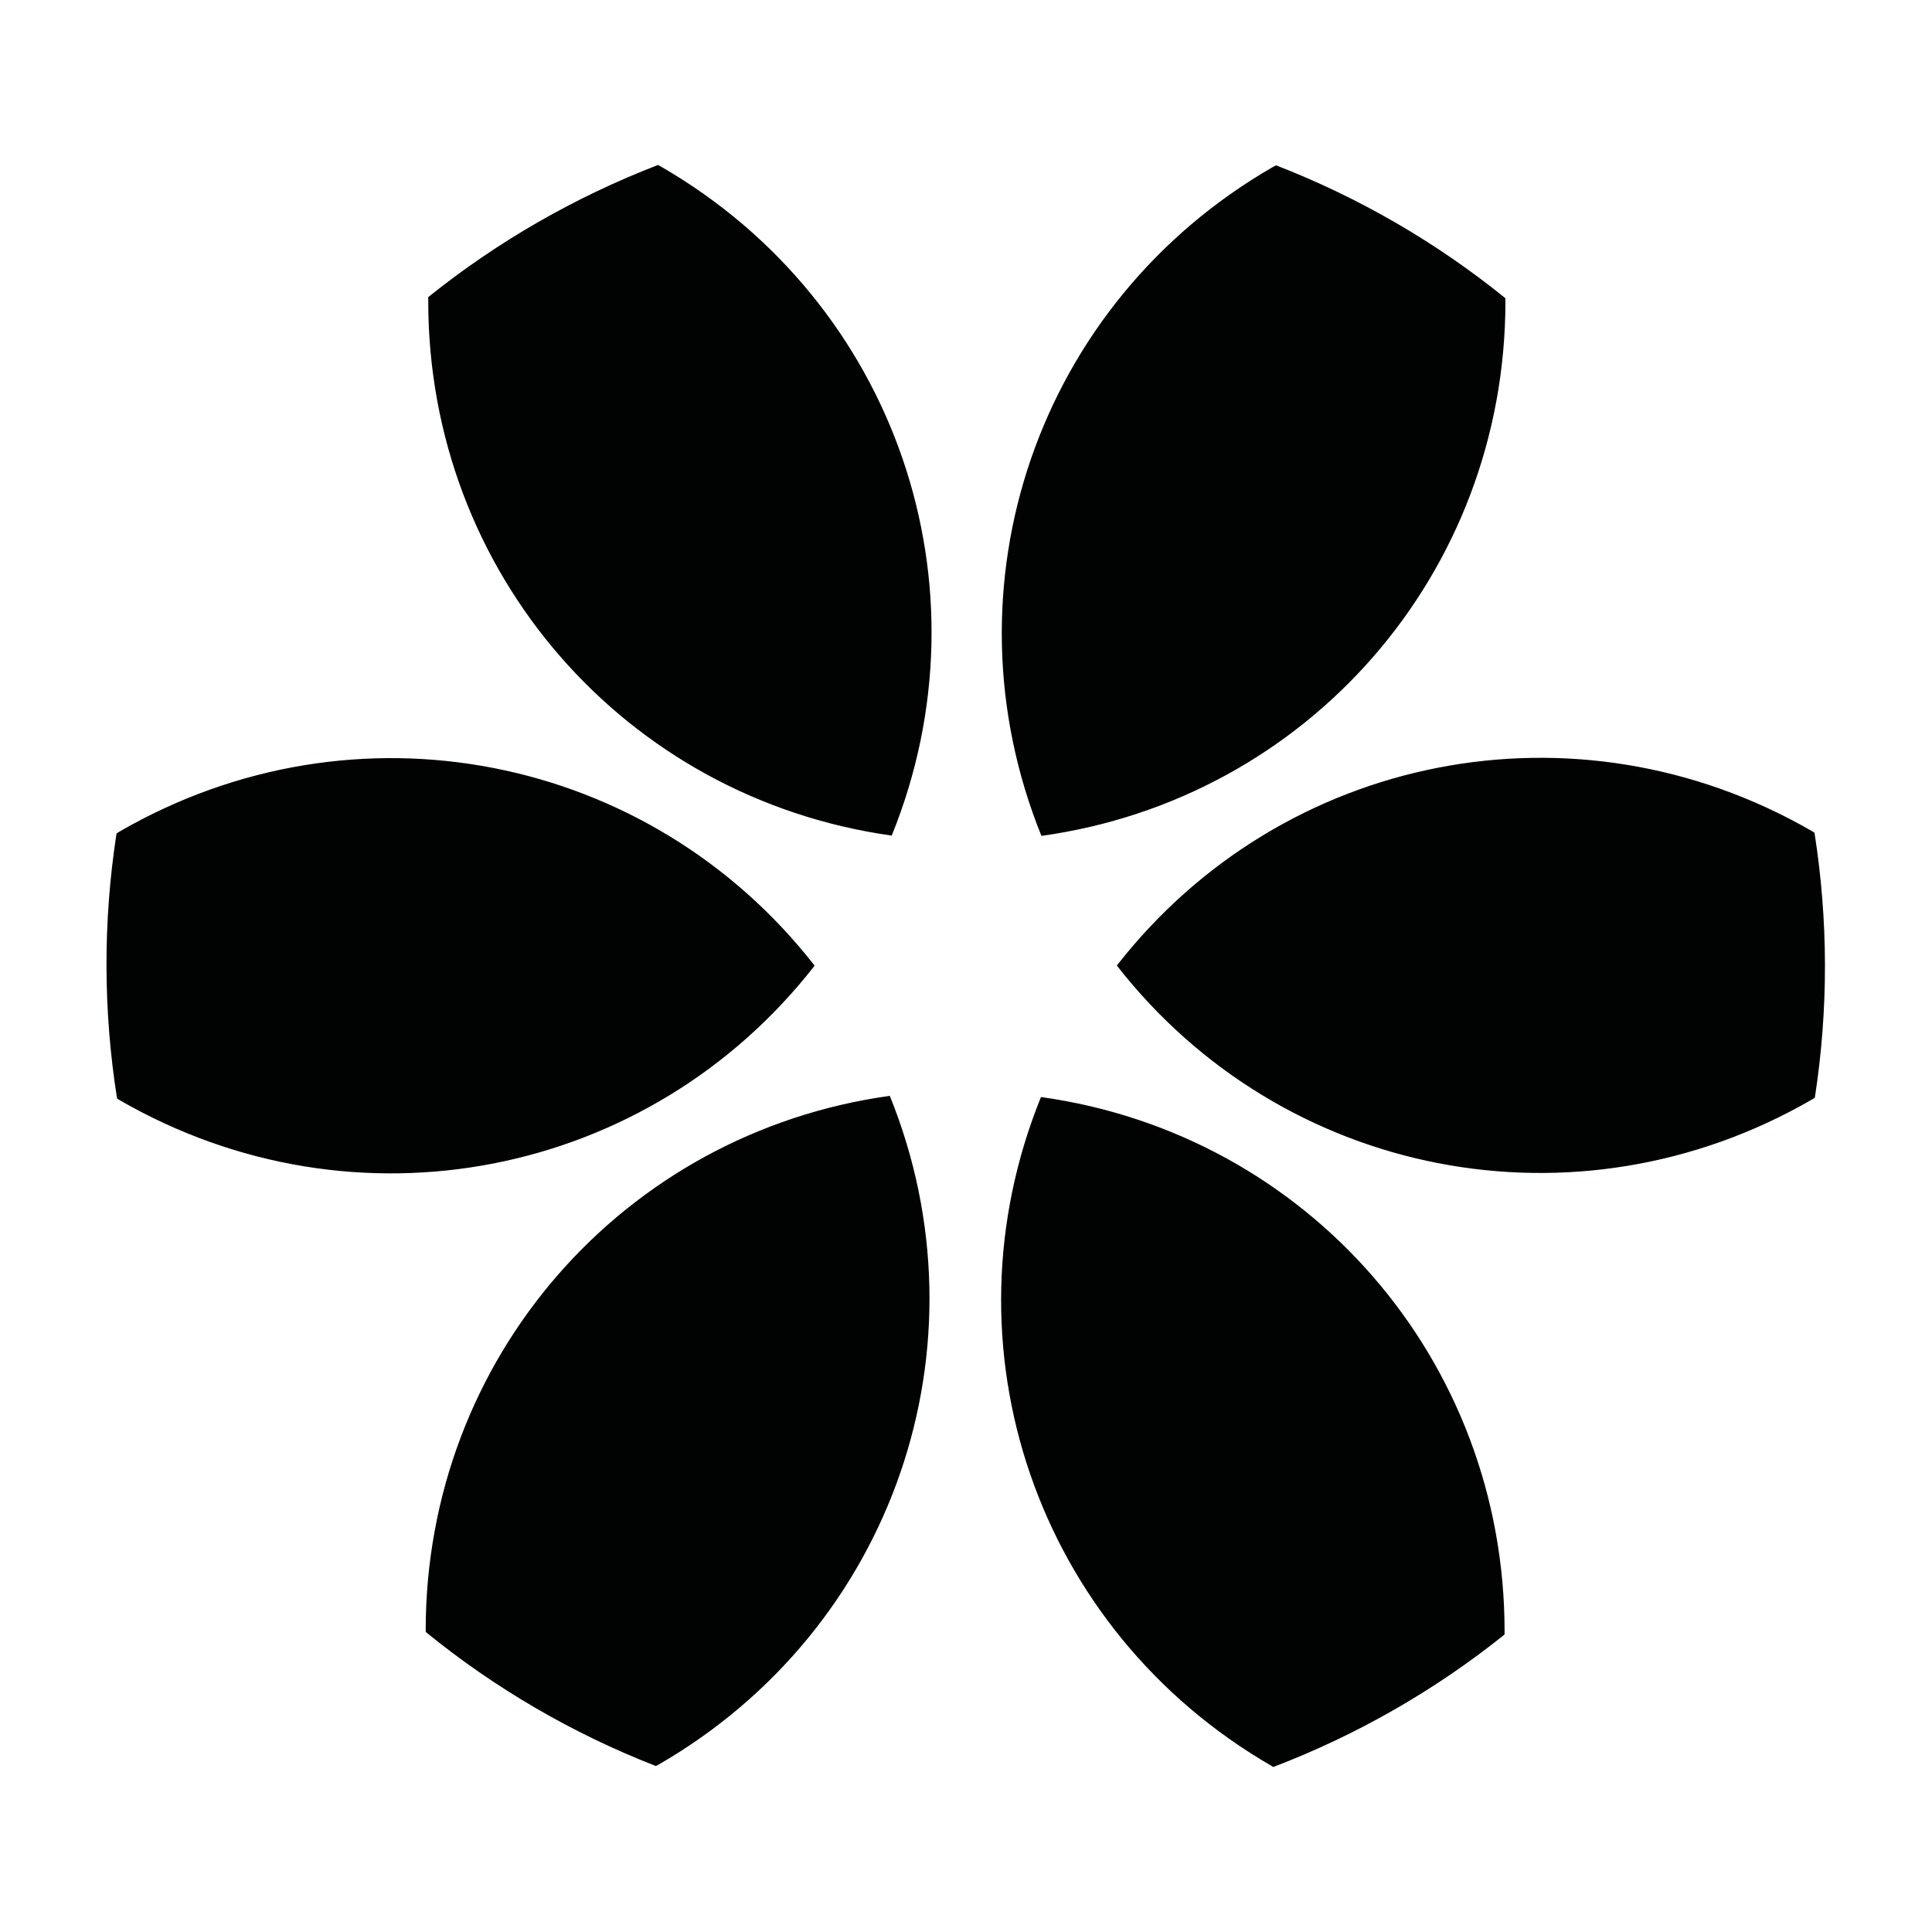 <?xml version="1.0" encoding="utf-8"?>
<!-- Generator: Adobe Illustrator 16.0.0, SVG Export Plug-In . SVG Version: 6.00 Build 0)  -->
<!DOCTYPE svg PUBLIC "-//W3C//DTD SVG 1.1//EN" "http://www.w3.org/Graphics/SVG/1.1/DTD/svg11.dtd">
<svg version="1.1" id="Layer_1" xmlns="http://www.w3.org/2000/svg" xmlns:xlink="http://www.w3.org/1999/xlink" x="0px" y="0px"
	 width="283.46px" height="283.46px" viewBox="0 0 283.46 283.46" enable-background="new 0 0 283.46 283.46" xml:space="preserve">
<g>
	<path fill="#010202" d="M62.456,239.208c-0.006,0.064,0.003,0.155,0.018,0.243c10.079,8.208,21.438,14.859,33.757,19.658
		c0.126-0.072,0.239-0.117,0.351-0.182c34.601-19.939,48.769-61.576,33.97-98.146C91.465,166.21,62.46,199.278,62.456,239.208
		 M152.797,122.64c-14.792-36.577-0.623-78.211,33.965-98.144c0.15-0.087,0.298-0.15,0.455-0.241
		c12.259,4.755,23.6,11.36,33.645,19.493c0.002,0.172,0.008,0.305,0.011,0.459C220.875,84.132,191.87,117.199,152.797,122.64
		 M17.531,122.009c-0.136,0.099-0.282,0.183-0.433,0.27c-2.009,12.993-1.946,26.11,0.076,38.893
		c0.133,0.079,0.247,0.168,0.386,0.243c34.581,19.96,77.713,11.378,101.962-19.736C95.242,110.561,52.099,102.012,17.531,122.009
		 M186.607,259.12c0.067,0.057,0.141,0.093,0.207,0.132c12.154-4.644,23.611-11.162,33.928-19.433
		c0.001-0.134,0.01-0.259,0.008-0.395c0.033-39.925-28.937-73.017-68.018-78.47C137.897,197.497,152.026,239.156,186.607,259.12
		 M265.845,161.321c0.145-0.084,0.289-0.167,0.425-0.268c2.012-12.991,1.962-26.119-0.053-38.883
		c-0.134-0.082-0.267-0.16-0.395-0.242c-34.582-19.961-77.707-11.383-101.961,19.736
		C188.128,172.772,231.284,181.31,265.845,161.321 M130.832,122.596c-39.084-5.473-68.044-38.566-67.999-78.483
		c-0.004-0.174,0-0.351-0.003-0.522c10.25-8.23,21.641-14.728,33.709-19.386c0.139,0.075,0.286,0.146,0.419,0.225
		C131.531,44.395,145.658,86.037,130.832,122.596"/>
</g>
</svg>

